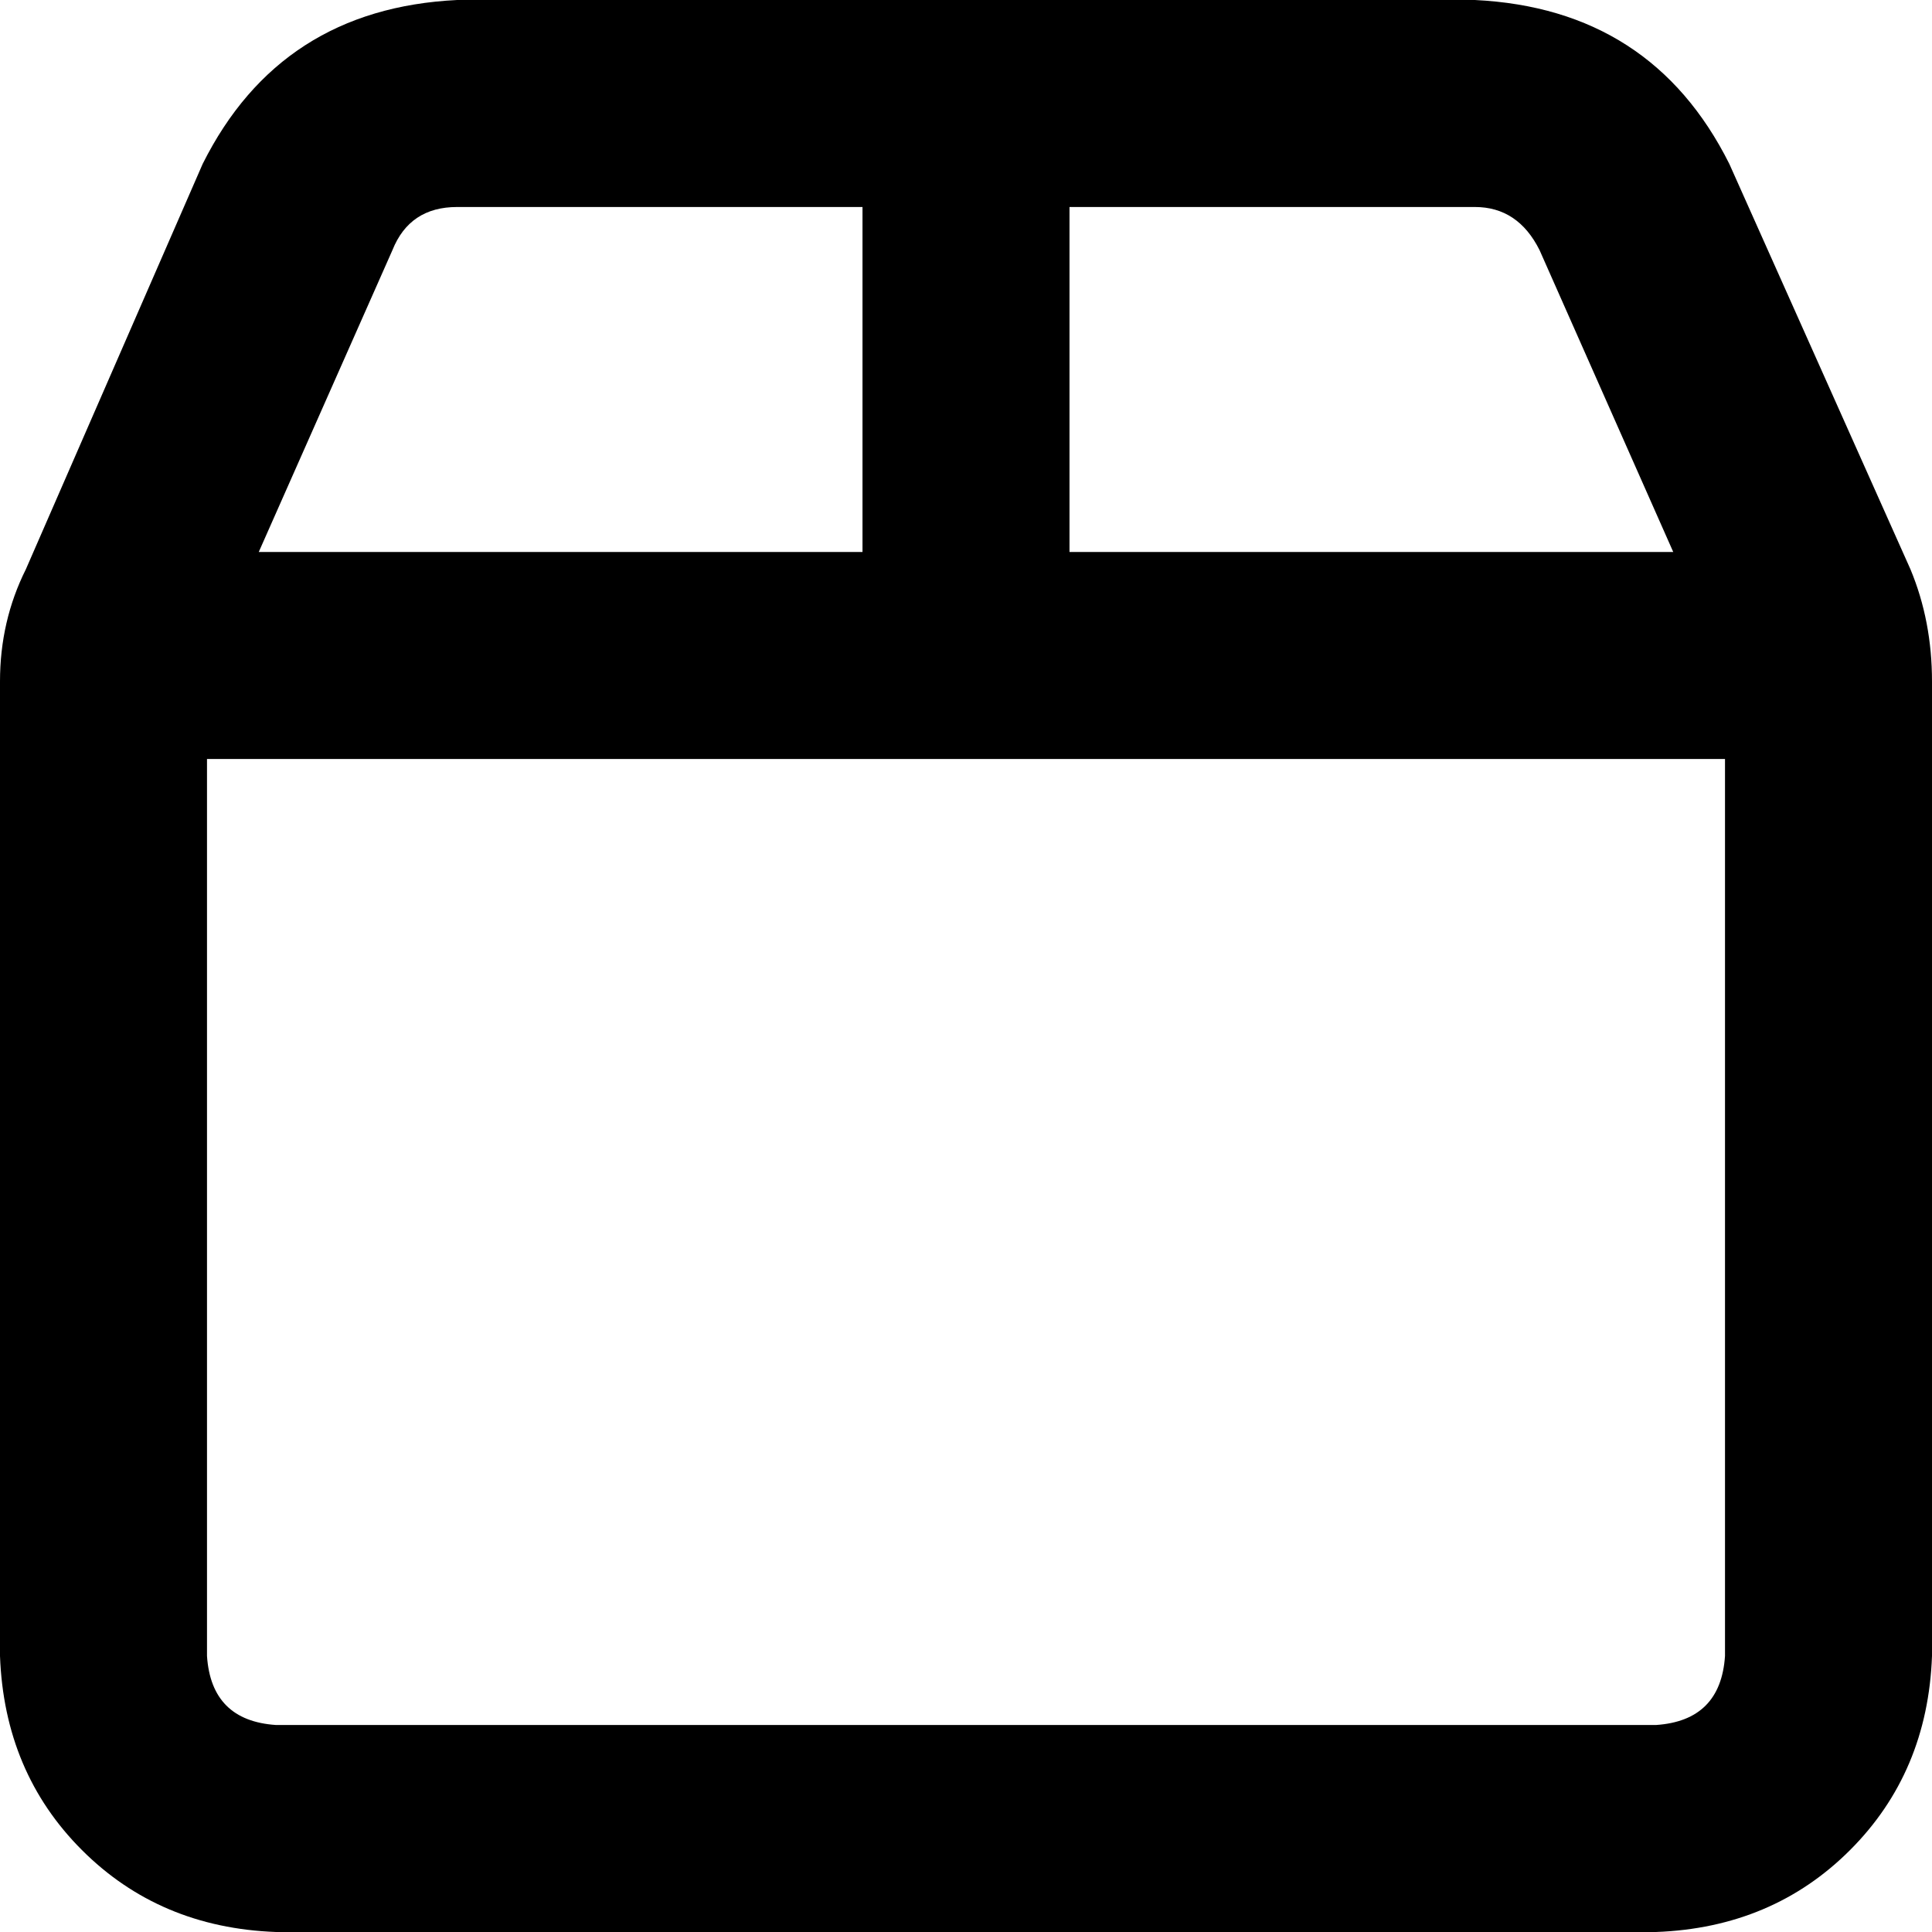 <svg xmlns="http://www.w3.org/2000/svg" viewBox="0 0 512 512">
  <path d="M 390.857 54.857 L 283.429 54.857 L 390.857 54.857 L 283.429 54.857 L 283.429 146.286 L 283.429 146.286 L 443.429 146.286 L 443.429 146.286 L 408 66.286 L 408 66.286 Q 402.286 54.857 390.857 54.857 L 390.857 54.857 Z M 457.143 201.143 L 54.857 201.143 L 457.143 201.143 L 54.857 201.143 L 54.857 438.857 L 54.857 438.857 Q 56 456 73.143 457.143 L 438.857 457.143 L 438.857 457.143 Q 456 456 457.143 438.857 L 457.143 201.143 L 457.143 201.143 Z M 68.571 146.286 L 228.571 146.286 L 68.571 146.286 L 228.571 146.286 L 228.571 54.857 L 228.571 54.857 L 121.143 54.857 L 121.143 54.857 Q 108.571 54.857 104 66.286 L 68.571 146.286 L 68.571 146.286 Z M 390.857 0 Q 437.714 2.286 458.286 43.429 L 506.286 150.857 L 506.286 150.857 Q 512 164.571 512 180.571 L 512 438.857 L 512 438.857 Q 510.857 469.714 490.286 490.286 Q 469.714 510.857 438.857 512 L 73.143 512 L 73.143 512 Q 42.286 510.857 21.714 490.286 Q 1.143 469.714 0 438.857 L 0 180.571 L 0 180.571 Q 0 164.571 6.857 150.857 L 53.714 43.429 L 53.714 43.429 Q 74.286 2.286 121.143 0 L 390.857 0 L 390.857 0 Z" />
</svg>